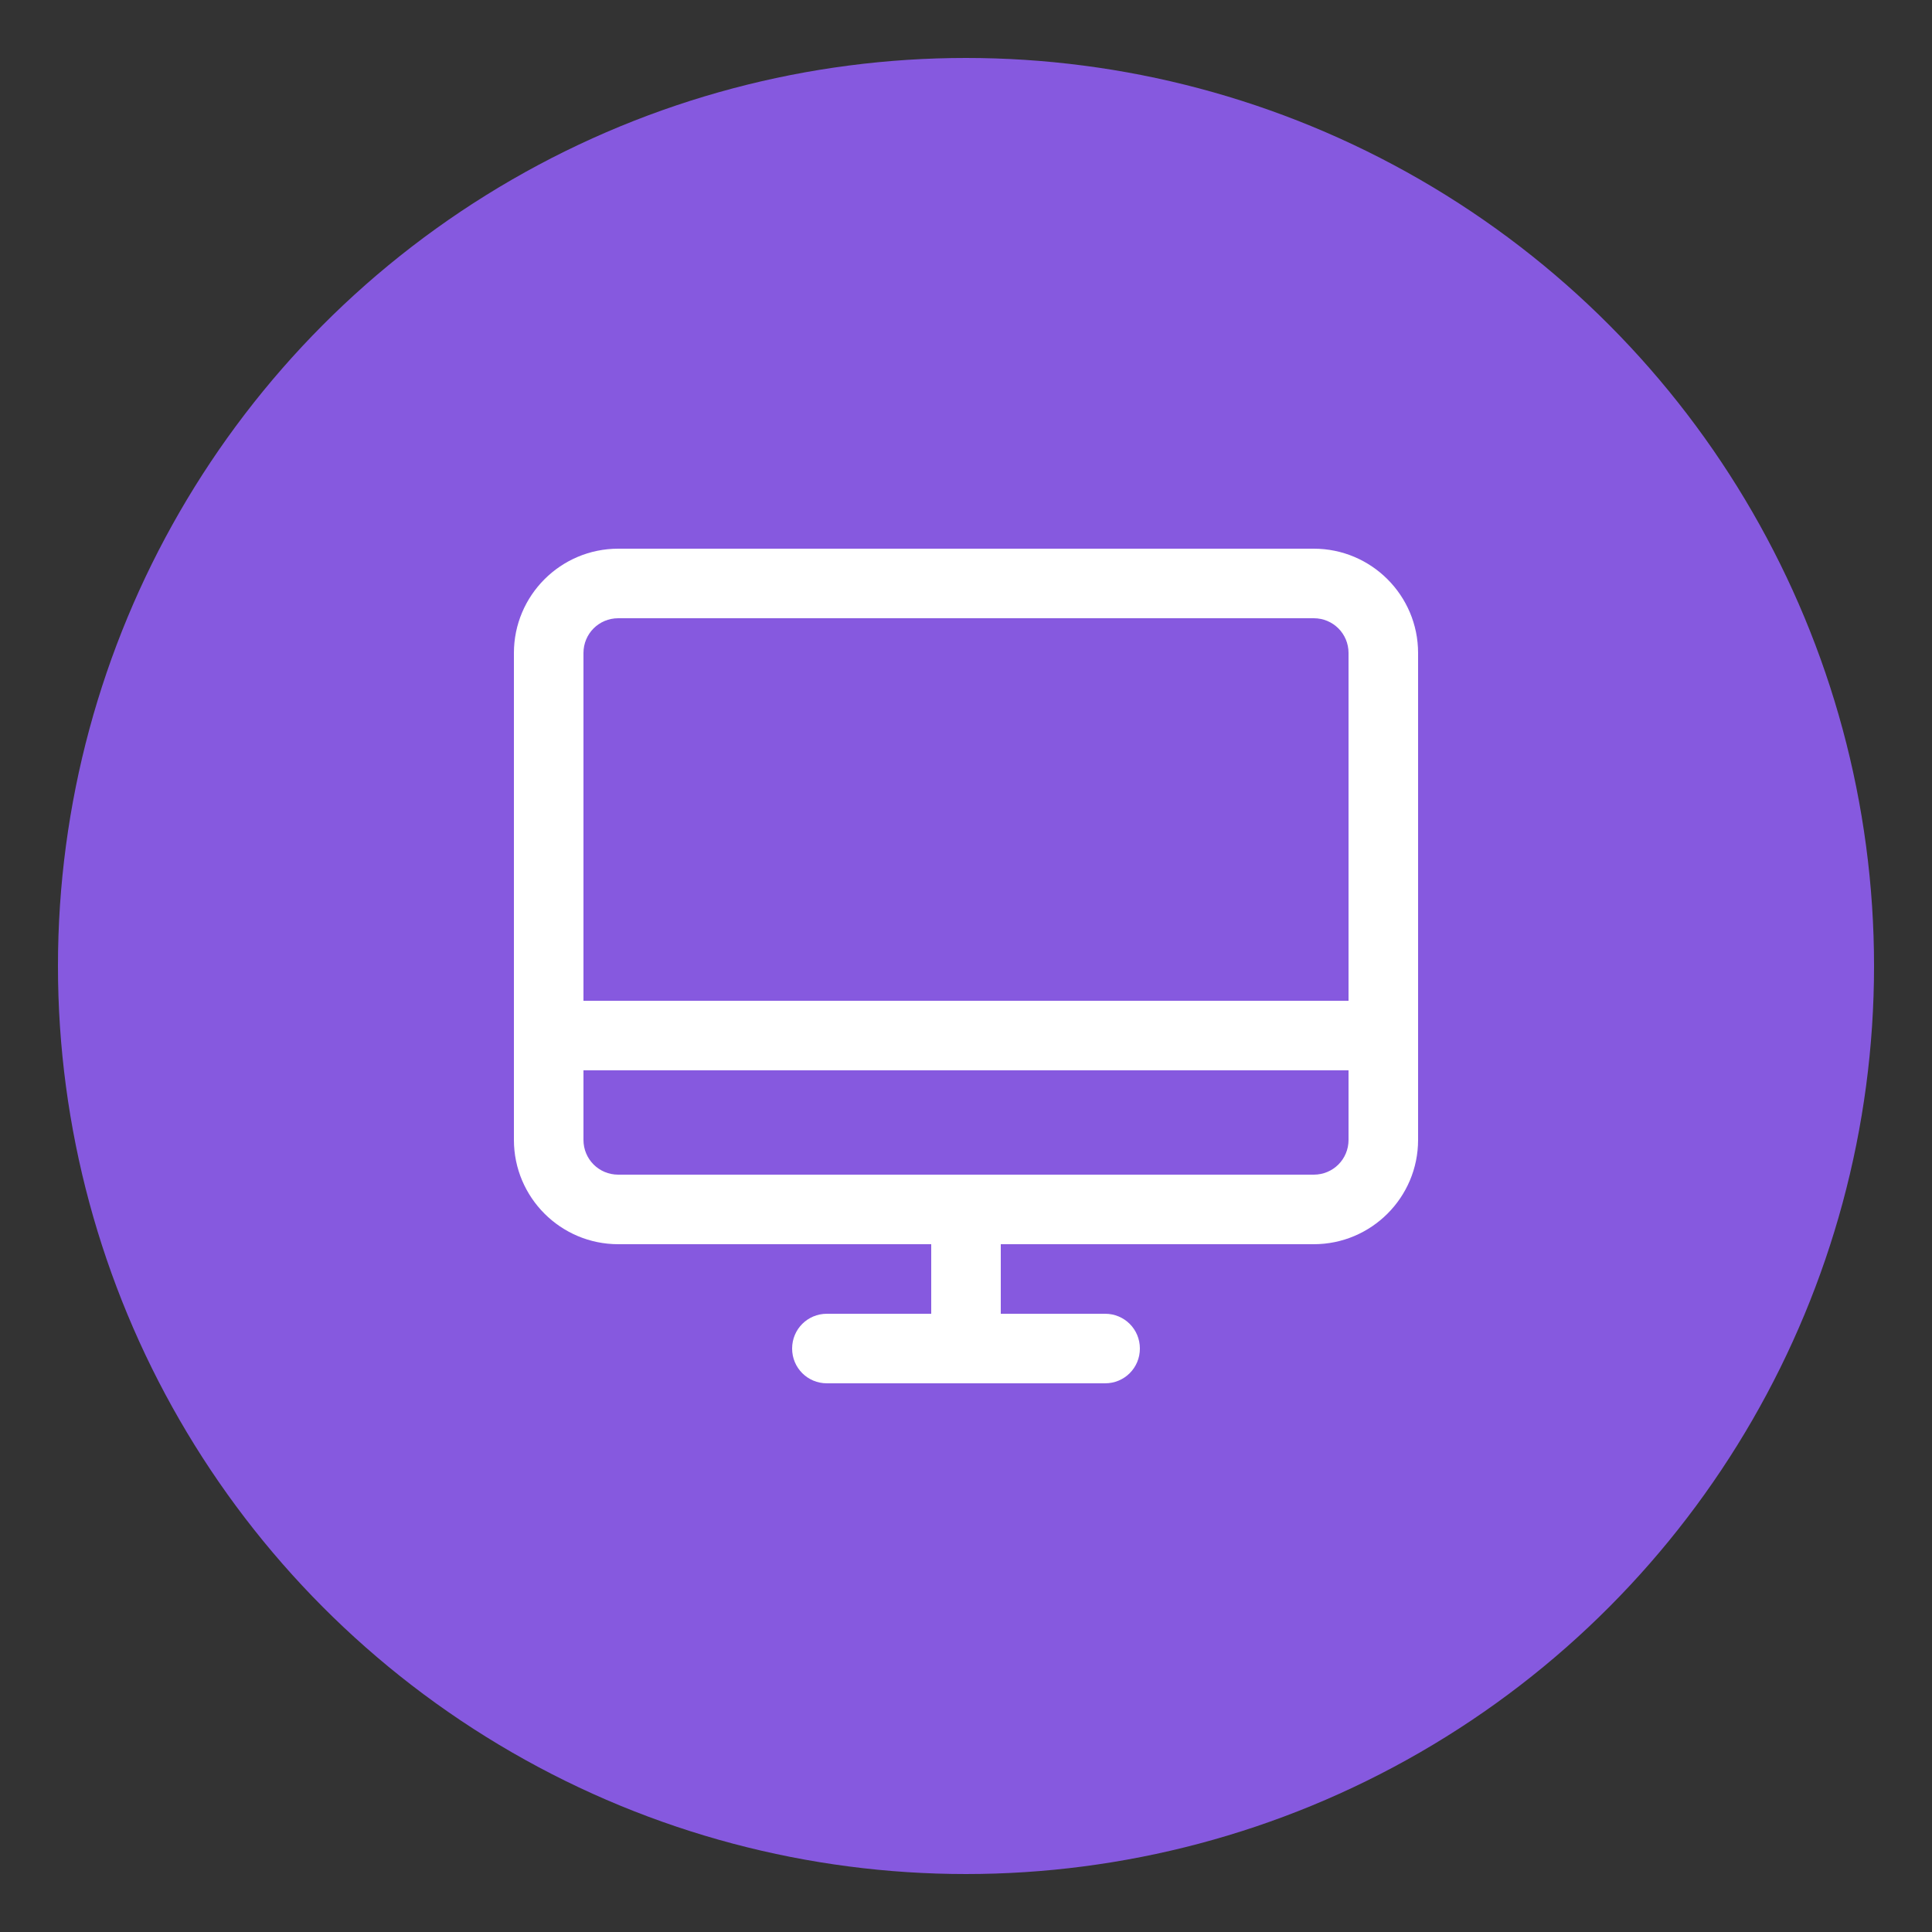 <svg viewBox="0 0 50 50" xmlns="http://www.w3.org/2000/svg" id="Layer_1">
  <rect x="0" y="0" width="50" height="50" fill="#333333" stroke="none"/>
  <defs>
    <style>
      .cls-1 {
        fill: #fff;
      }

      .cls-2 {
        fill: #8659df;
      }
    </style>
  </defs>
  <circle r="23.5" cy="25" cx="25" class="cls-2"></circle>
  <path d="M34,14.2H16c-1.49,0-2.7,1.21-2.7,2.7v12.6c0,1.49,1.21,2.7,2.7,2.7h8.1v1.8h-2.7c-.5,0-.9.4-.9.9s.4.9.9.9h7.2c.5,0,.9-.4.9-.9s-.4-.9-.9-.9h-2.7v-1.8h8.1c1.49,0,2.7-1.21,2.7-2.7v-12.6c0-1.49-1.21-2.7-2.7-2.7ZM16,16h18c.5,0,.9.4.9.9v9H15.1v-9c0-.5.4-.9.9-.9ZM34,30.4H16c-.5,0-.9-.4-.9-.9v-1.8h19.8v1.8c0,.5-.4.9-.9.9Z" class="cls-1"></path>
</svg>